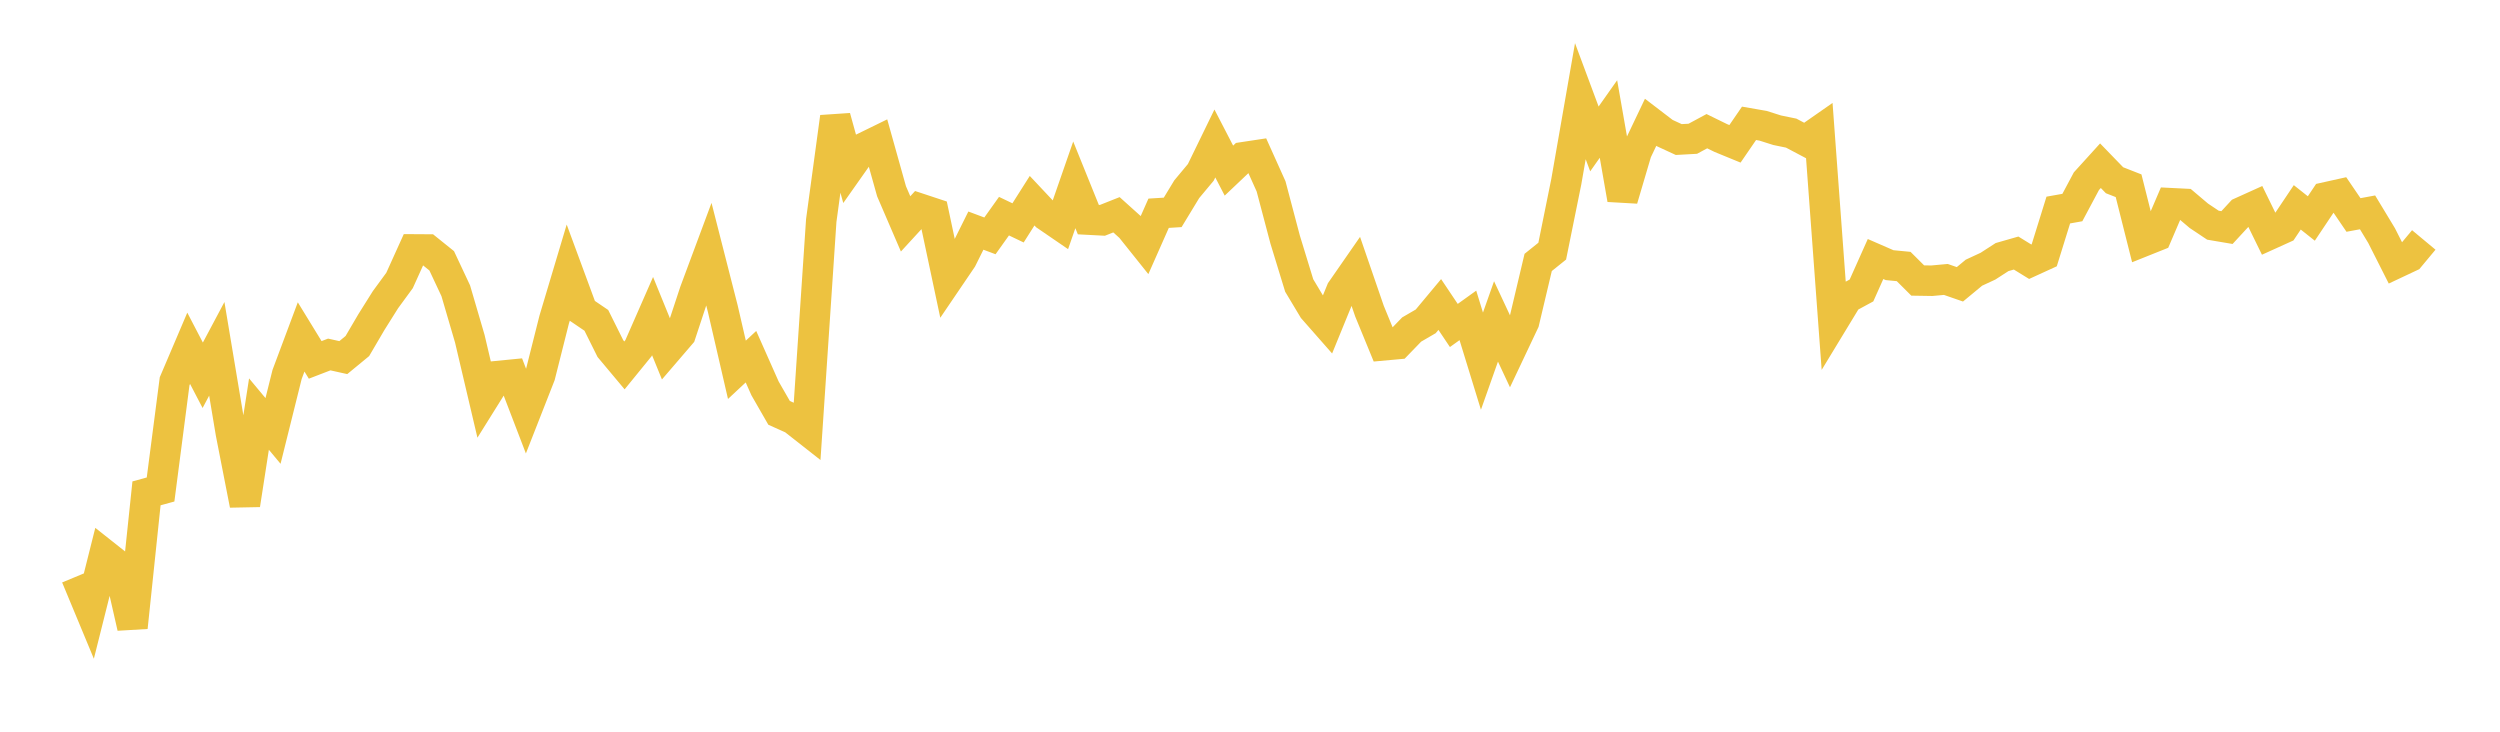 <svg width="164" height="48" xmlns="http://www.w3.org/2000/svg" xmlns:xlink="http://www.w3.org/1999/xlink"><path fill="none" stroke="rgb(237,194,64)" stroke-width="2" d="M5,37.825L5.922,40.043L6.844,36.372L7.766,37.102L8.689,41.157L9.611,32.364L10.533,32.111L11.455,25.012L12.377,22.848L13.299,24.618L14.222,22.883L15.144,28.402L16.066,33.112L16.988,27.164L17.91,28.27L18.832,24.567L19.754,22.102L20.677,23.609L21.599,23.254L22.521,23.459L23.443,22.7L24.365,21.127L25.287,19.659L26.21,18.399L27.132,16.361L28.054,16.367L28.976,17.109L29.898,19.075L30.82,22.222L31.743,26.146L32.665,24.669L33.587,24.578L34.509,26.982L35.431,24.632L36.353,20.972L37.275,17.888L38.198,20.389L39.12,21.015L40.042,22.868L40.964,23.97L41.886,22.838L42.808,20.736L43.731,22.999L44.653,21.925L45.575,19.131L46.497,16.655L47.419,20.267L48.341,24.259L49.263,23.399L50.186,25.478L51.108,27.083L52.03,27.497L52.952,28.221L53.874,14.465L54.796,7.678L55.719,11.015L56.641,9.707L57.563,9.256L58.485,12.547L59.407,14.687L60.329,13.683L61.251,13.988L62.174,18.34L63.096,16.982L64.018,15.128L64.94,15.473L65.862,14.18L66.784,14.621L67.707,13.166L68.629,14.147L69.551,14.779L70.473,12.126L71.395,14.407L72.317,14.455L73.24,14.089L74.162,14.918L75.084,16.071L76.006,13.989L76.928,13.932L77.85,12.413L78.772,11.308L79.695,9.412L80.617,11.192L81.539,10.318L82.461,10.178L83.383,12.227L84.305,15.714L85.228,18.728L86.15,20.266L87.072,21.315L87.994,19.06L88.916,17.731L89.838,20.41L90.76,22.654L91.683,22.57L92.605,21.617L93.527,21.081L94.449,19.975L95.371,21.351L96.293,20.689L97.216,23.692L98.138,21.085L99.06,23.057L99.982,21.108L100.904,17.216L101.826,16.475L102.749,11.916L103.671,6.638L104.593,9.114L105.515,7.807L106.437,13.078L107.359,9.957L108.281,8.022L109.204,8.728L110.126,9.154L111.048,9.103L111.97,8.606L112.892,9.057L113.814,9.435L114.737,8.09L115.659,8.251L116.581,8.543L117.503,8.733L118.425,9.221L119.347,8.578L120.269,21.074L121.192,19.554L122.114,19.054L123.036,16.992L123.958,17.394L124.88,17.483L125.802,18.401L126.725,18.416L127.647,18.331L128.569,18.651L129.491,17.888L130.413,17.46L131.335,16.864L132.257,16.6L133.18,17.168L134.102,16.746L135.024,13.779L135.946,13.615L136.868,11.887L137.79,10.871L138.713,11.824L139.635,12.185L140.557,15.85L141.479,15.481L142.401,13.329L143.323,13.375L144.246,14.156L145.168,14.772L146.09,14.928L147.012,13.93L147.934,13.513L148.856,15.398L149.778,14.98L150.701,13.602L151.623,14.333L152.545,12.953L153.467,12.748L154.389,14.102L155.311,13.931L156.234,15.458L157.156,17.282L158.078,16.848L159,15.74"></path></svg>
